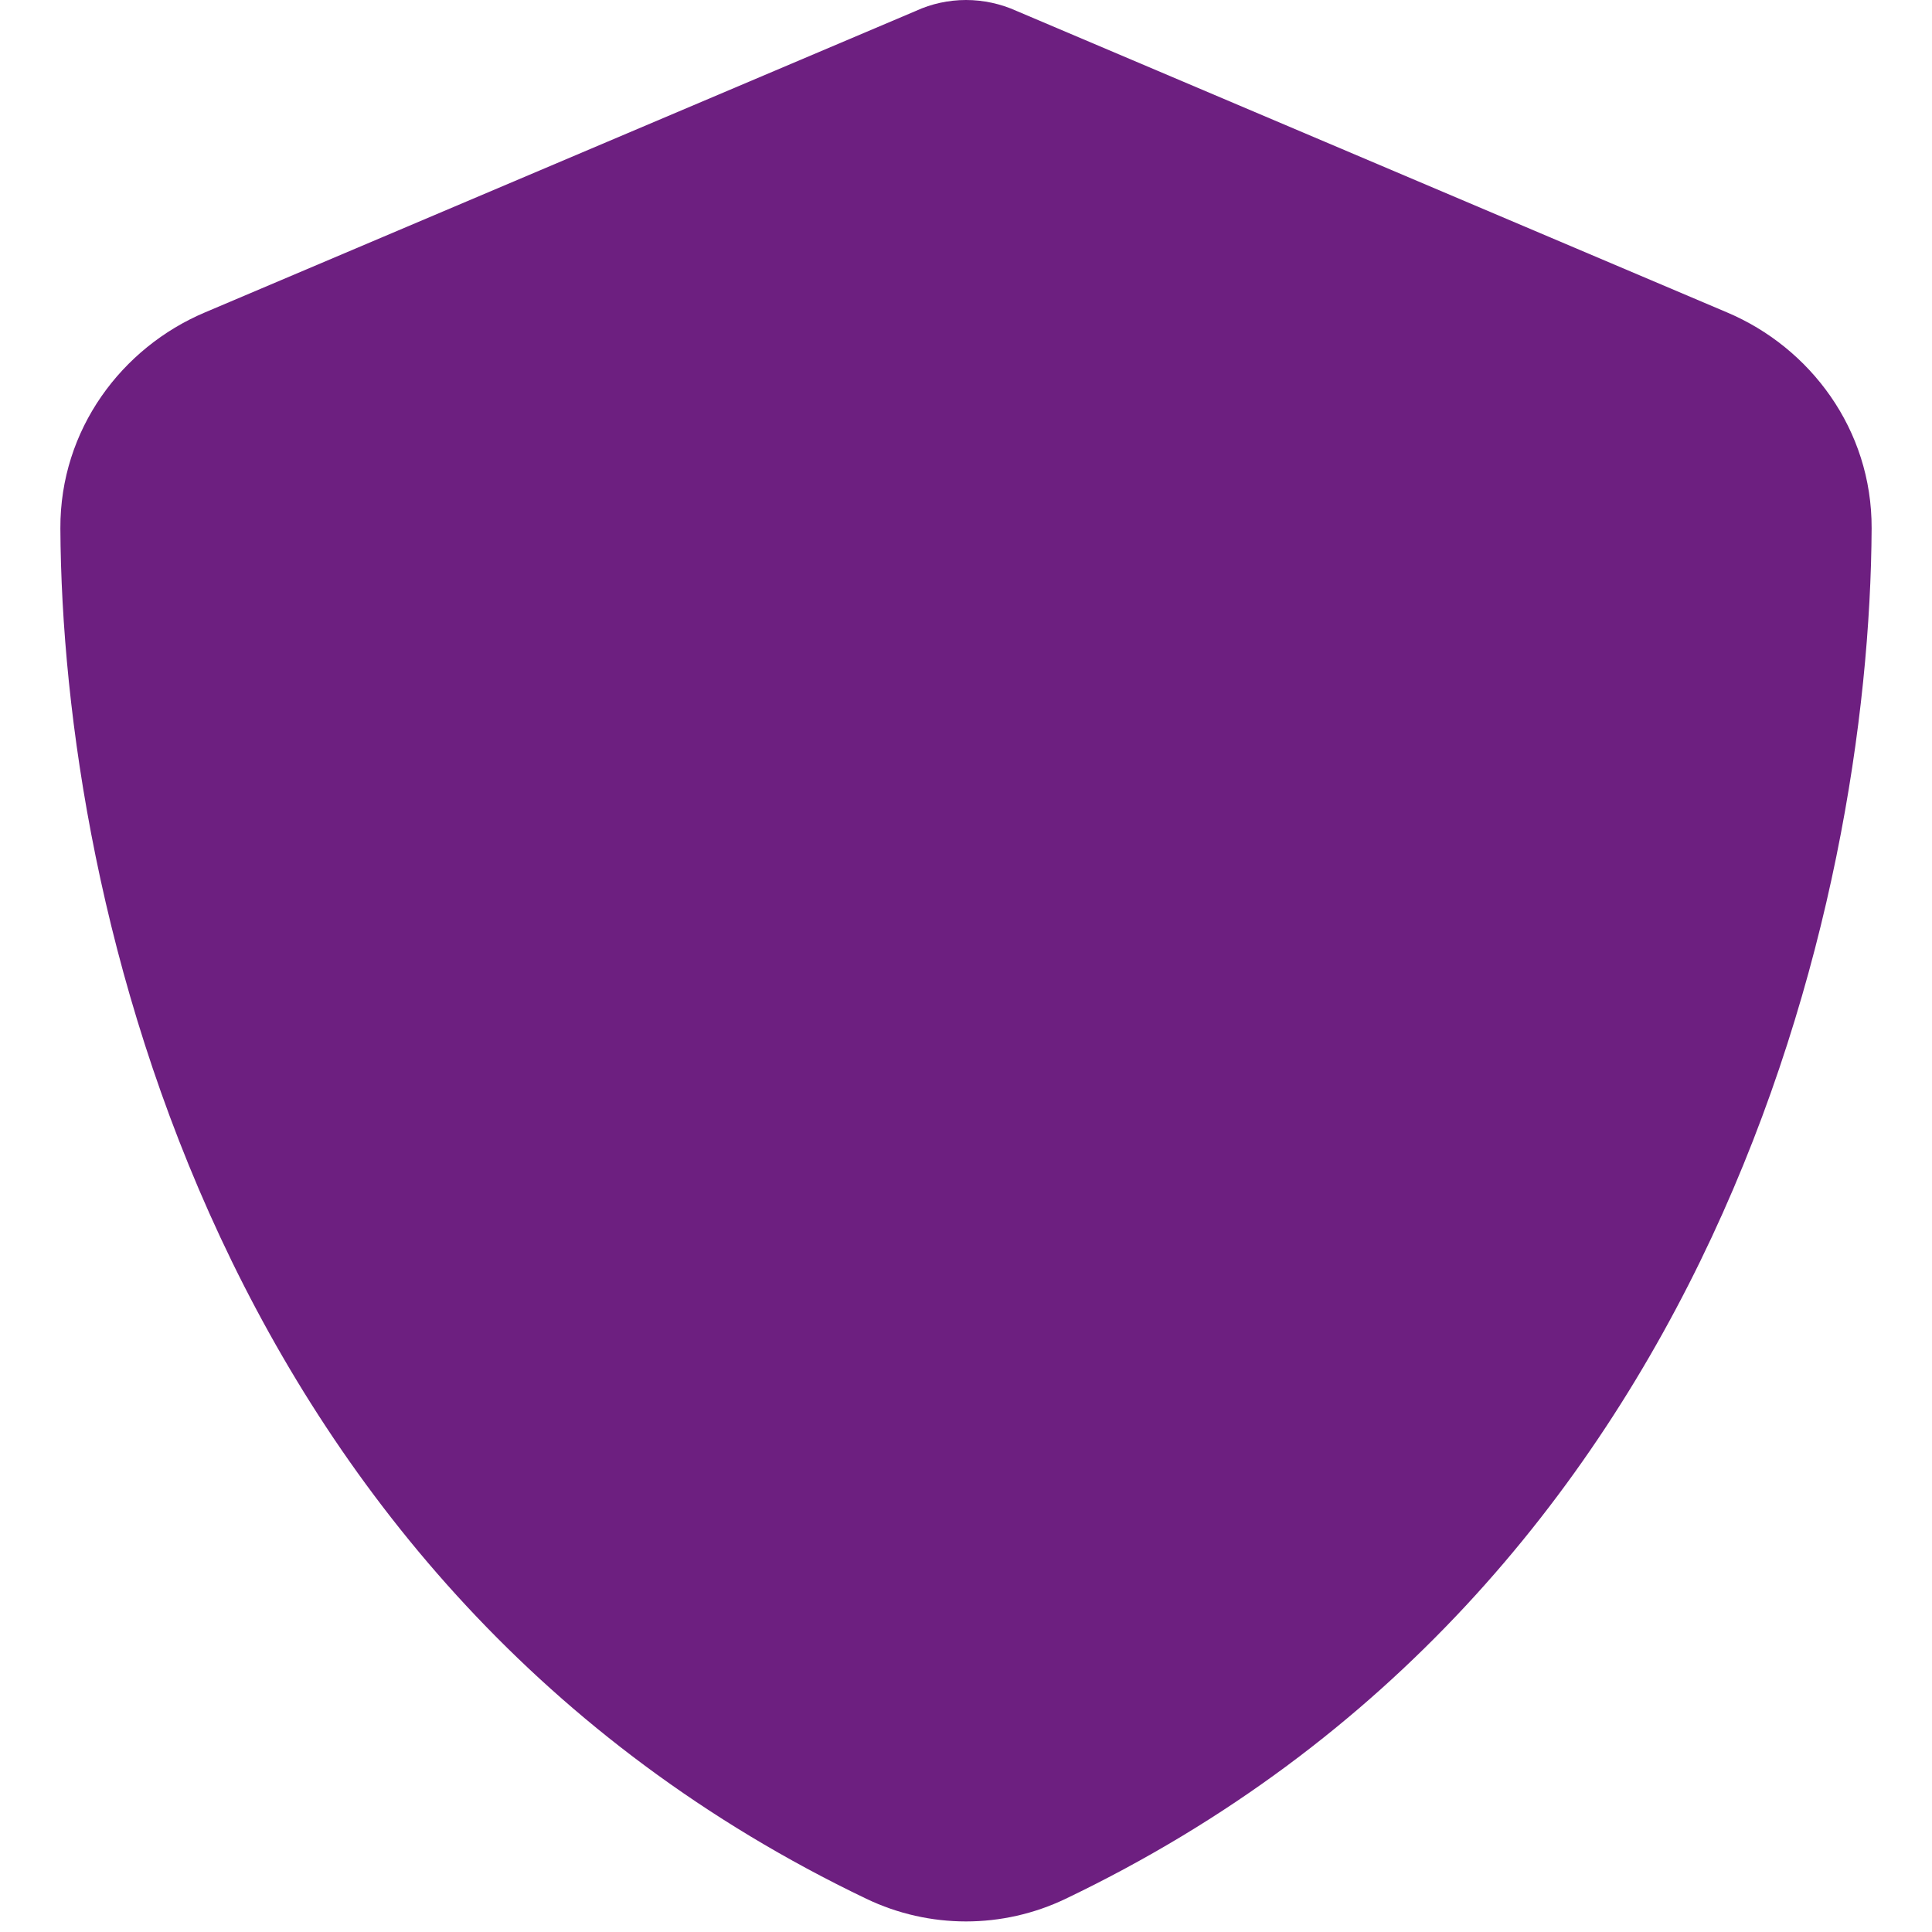 <?xml version="1.0" encoding="UTF-8"?>
<svg id="Ebene_1" xmlns="http://www.w3.org/2000/svg" version="1.1" viewBox="0 0 512 512">
  <!-- Generator: Adobe Illustrator 29.4.0, SVG Export Plug-In . SVG Version: 2.1.0 Build 152)  -->
  <defs>
    <style>
      .st0 {
        fill: #6d1f80;
      }
    </style>
  </defs>
  <path class="st0" d="M256,0C260.6,0,265.2,1,269.4,2.9l188.3,79.9c22,9.3,38.4,31,38.3,57.2-.5,99.2-41.3,280.7-213.6,363.2-16.7,8-36.1,8-52.8,0C57.3,420.7,16.5,239.2,16,140c-.1-26.2,16.3-47.9,38.3-57.2L242.7,2.9C246.8,1,251.4,0,256,0Z"/>
</svg>